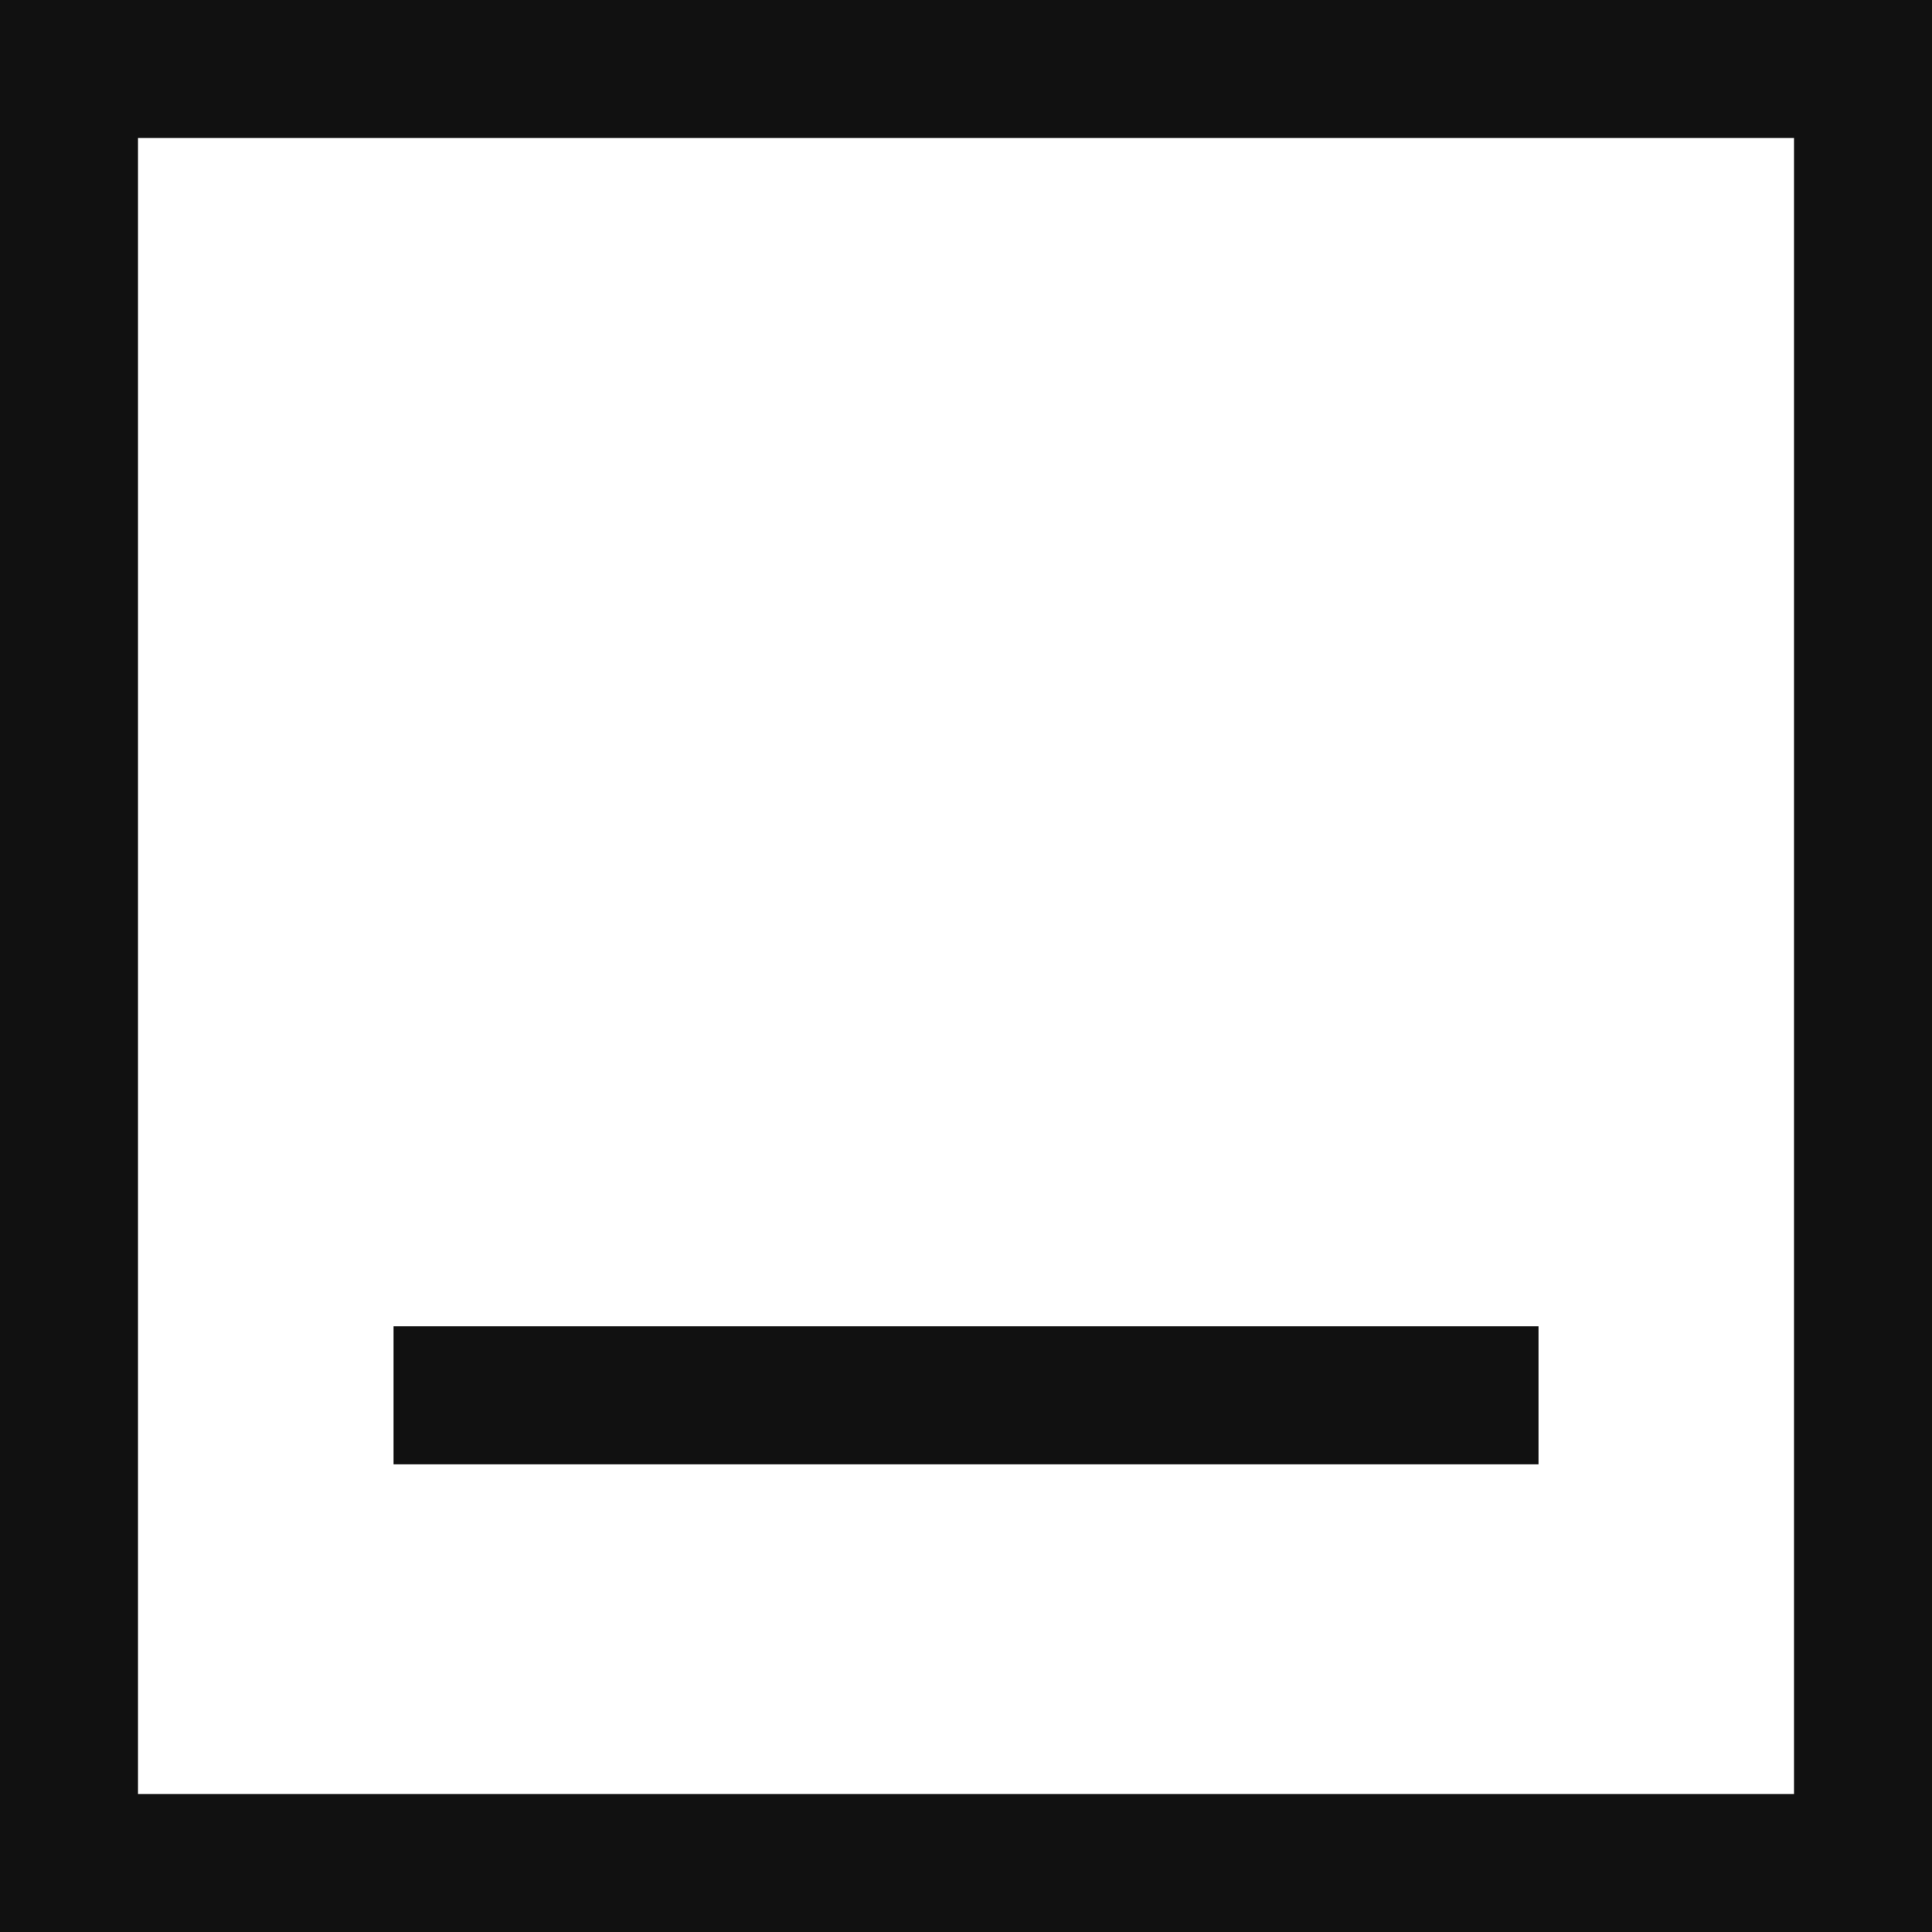<svg xmlns="http://www.w3.org/2000/svg" width="28" height="28" viewBox="0 0 28 28">
  <g id="グループ_3335" data-name="グループ 3335" transform="translate(-308 -248)">
    <line id="線_138" data-name="線 138" x2="16.593" transform="translate(313.704 268.222)" fill="none" stroke="#111" stroke-width="2"/>
    <g id="長方形_681" data-name="長方形 681" transform="translate(308 248)" fill="none" stroke="#111" stroke-width="2">
      <rect width="28" height="28" stroke="none"/>
      <rect x="1" y="1" width="26" height="26" fill="none"/>
    </g>
  </g>
</svg>
